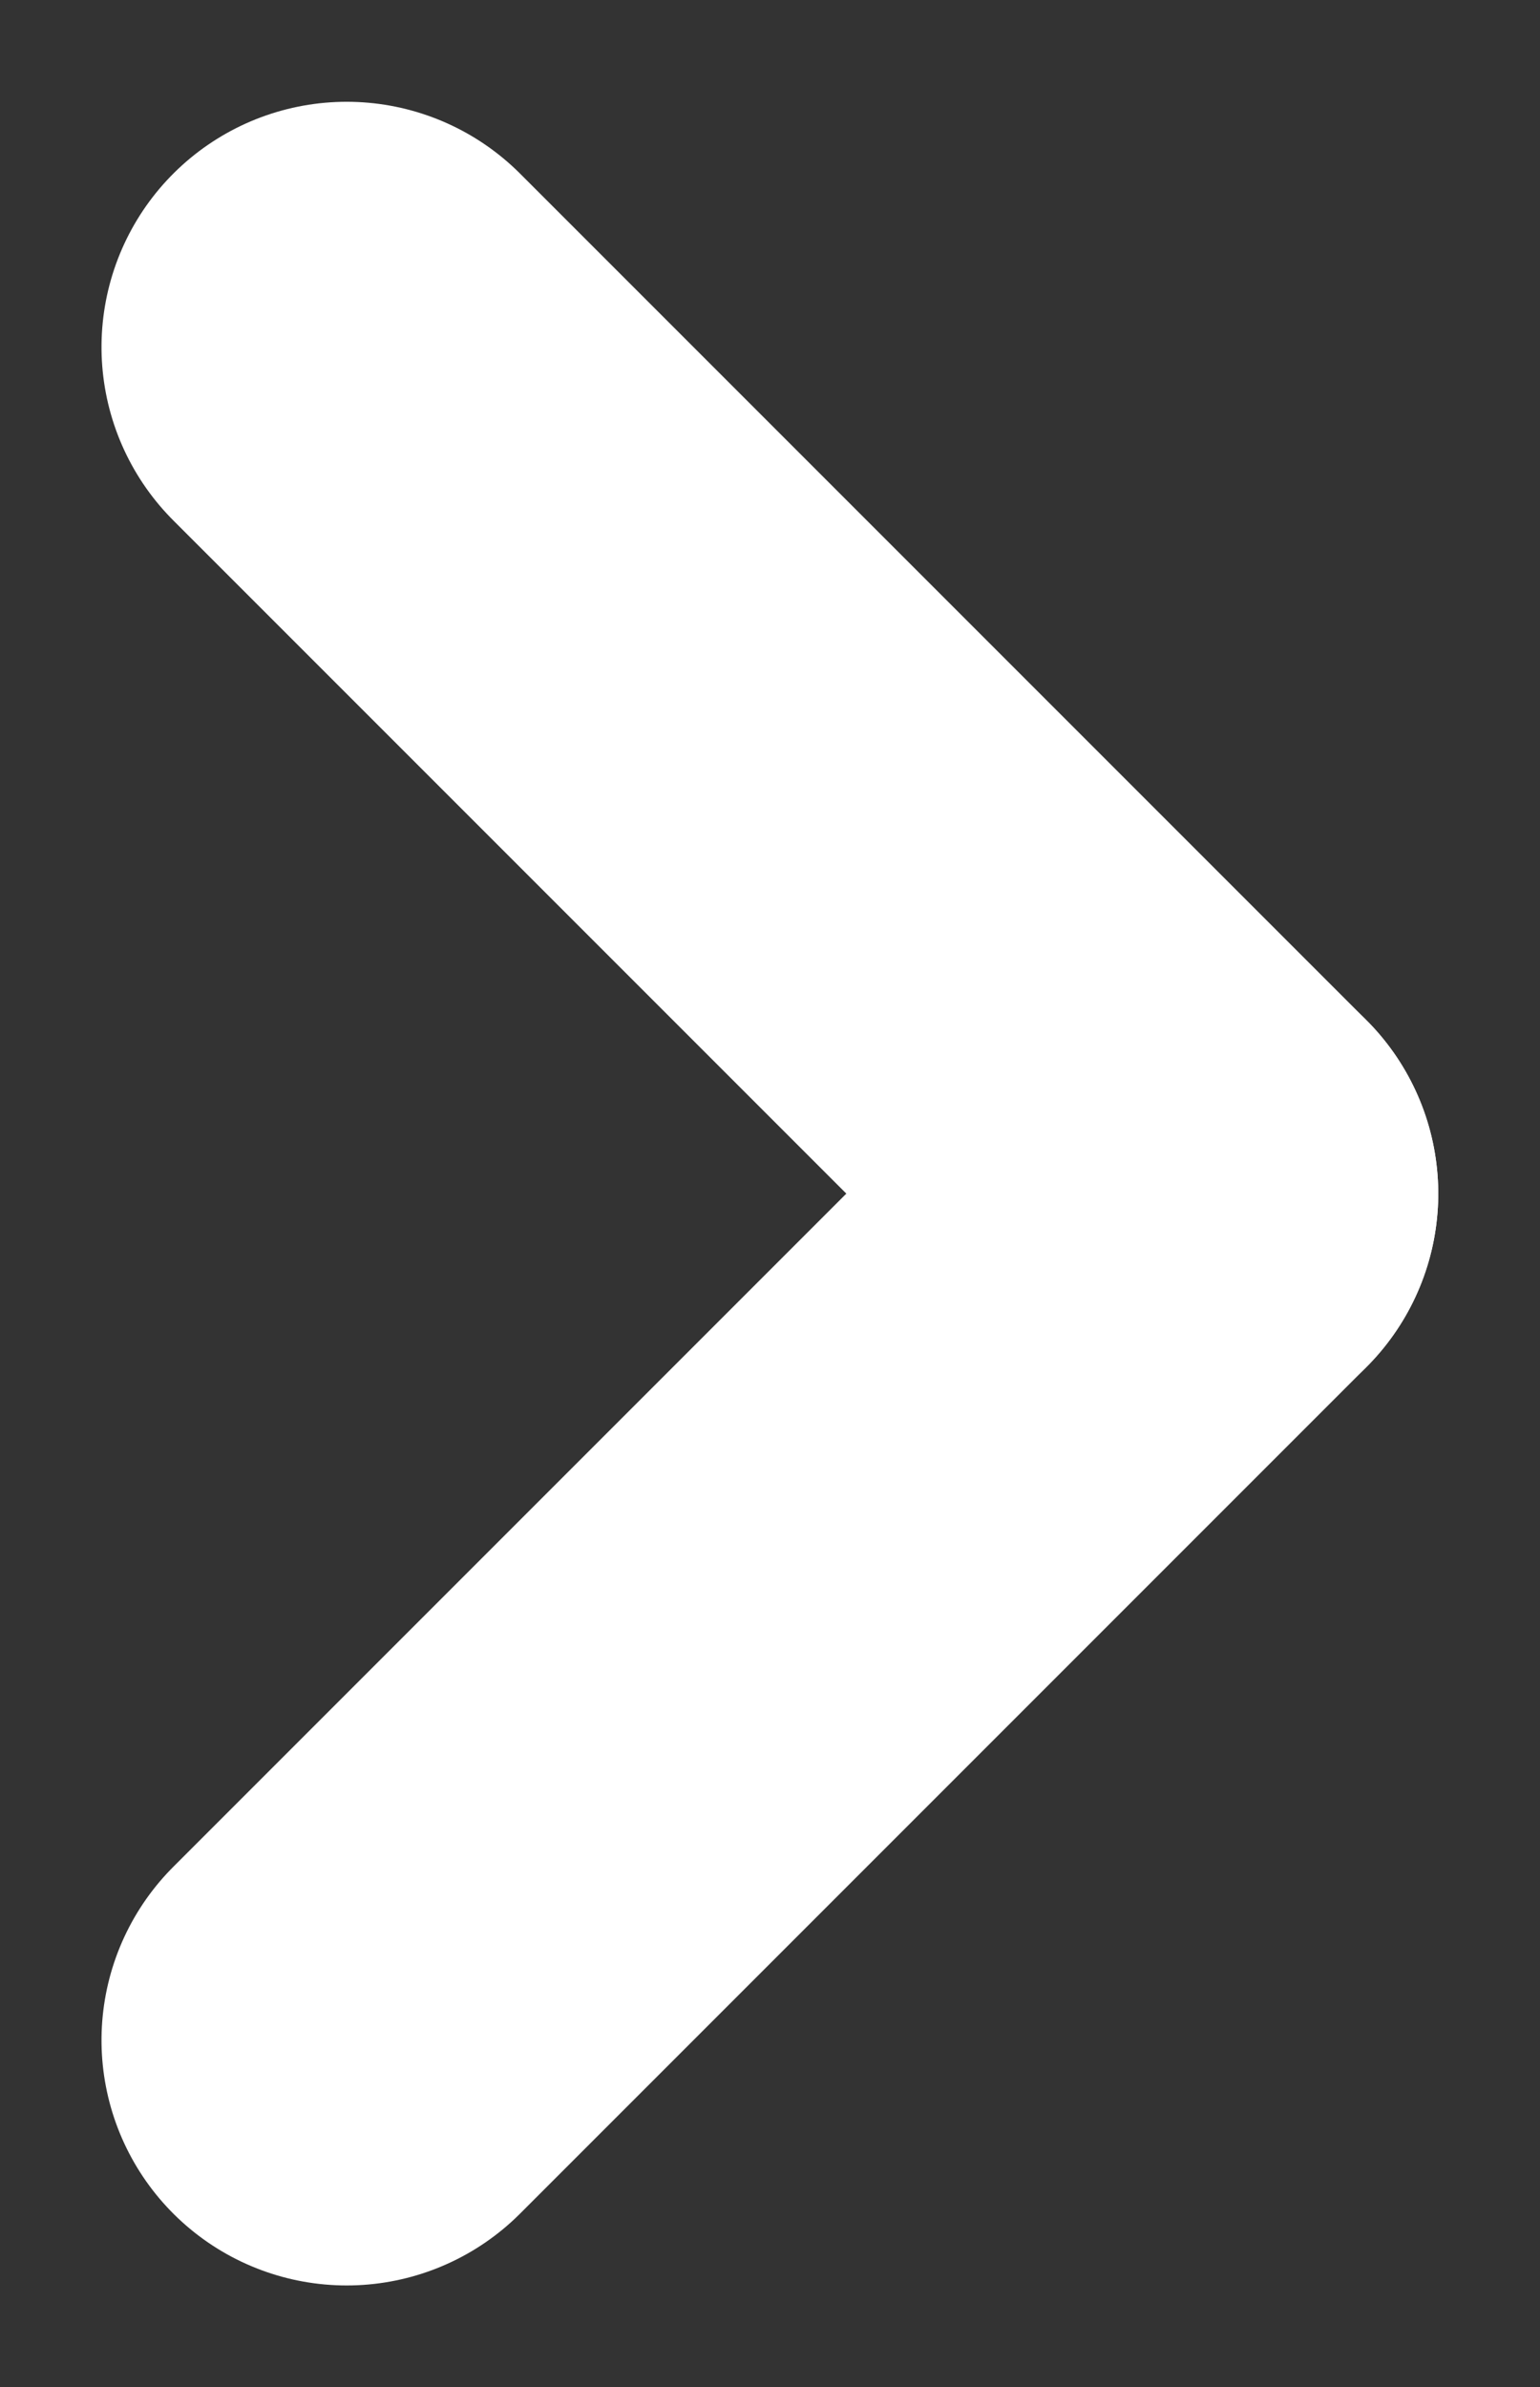 <svg xmlns="http://www.w3.org/2000/svg" width="6.281" height="9.733" viewBox="0 0 6.281 9.733">
  <rect x="0" y="0" width="6.281" height="9.733" fill="#333333" stroke="none"/>
  <g id="Group_25" data-name="Group 25" transform="translate(1.414 8.319) rotate(-90)">
    <line id="Line_14" data-name="Line 14" x2="3.452" y2="3.452" fill="none" stroke="#fff" stroke-linecap="round" stroke-width="2"/>
    <line id="Line_15" data-name="Line 15" x1="3.452" y2="3.452" transform="translate(3.452)" fill="none" stroke="#fff" stroke-linecap="round" stroke-width="2"/>
  </g>
</svg>

